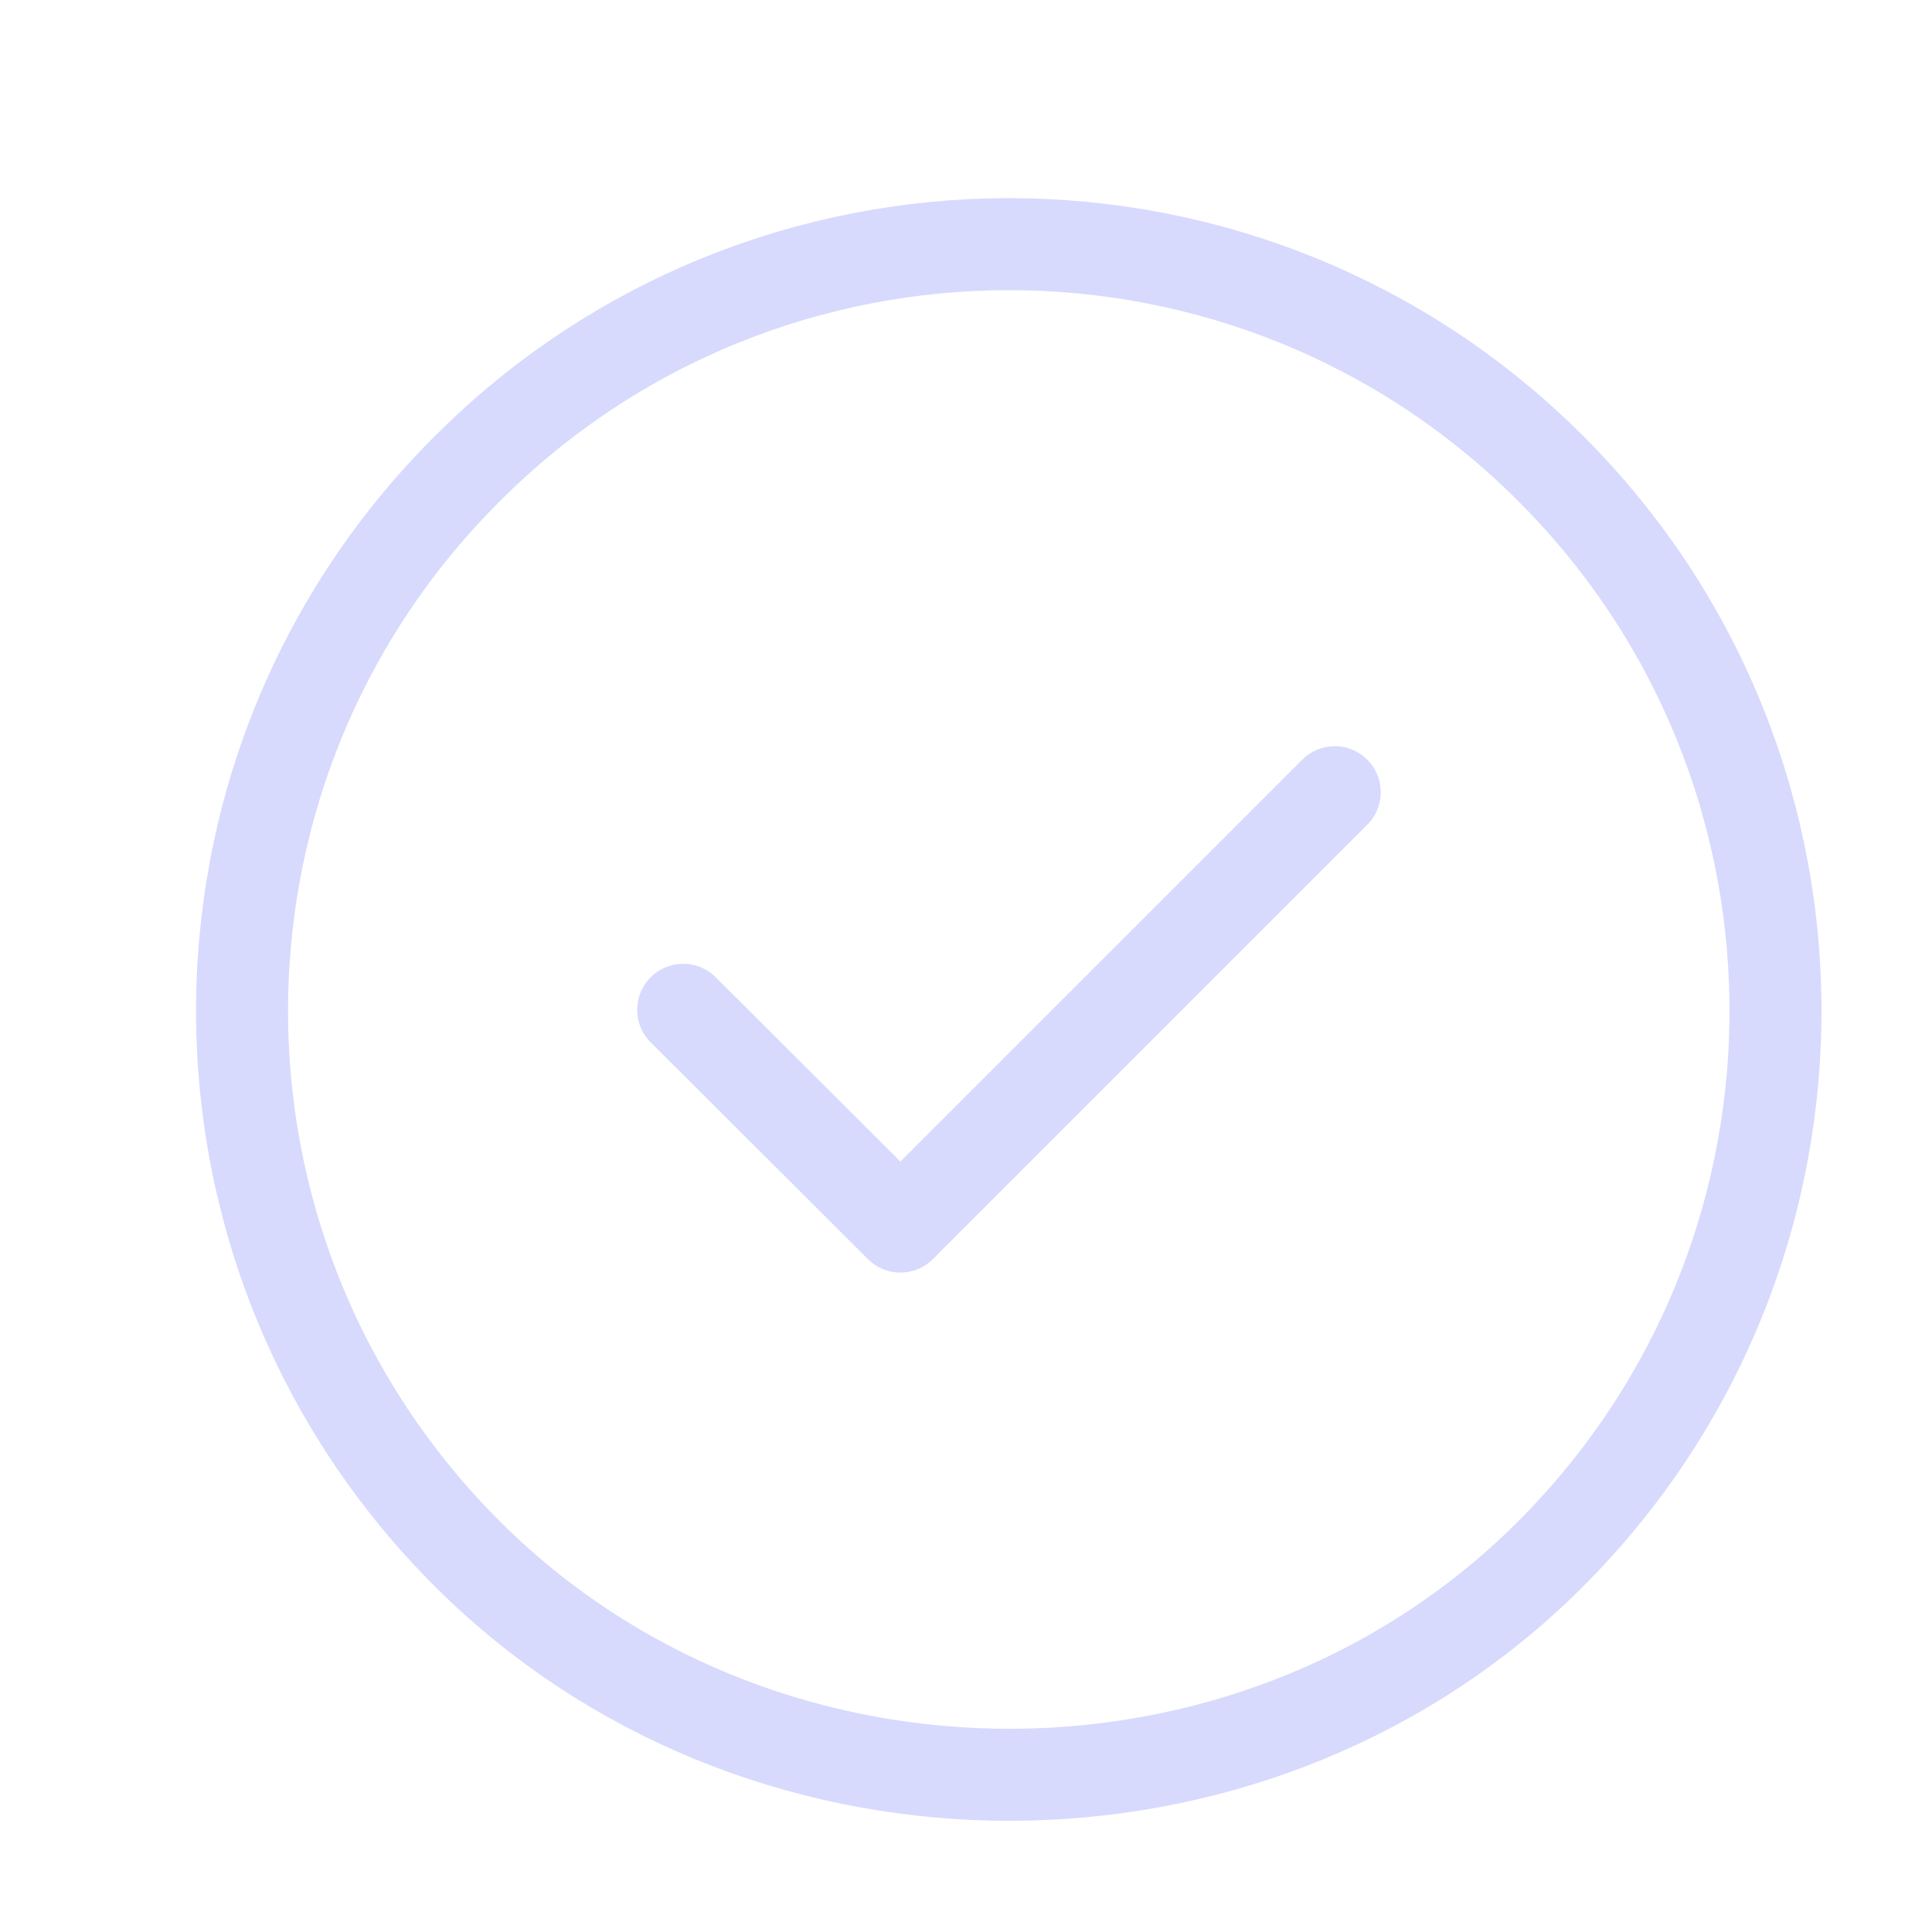 <svg width="21" height="21" viewBox="0 0 21 21" fill="none" xmlns="http://www.w3.org/2000/svg">
<g opacity="0.9">
<path d="M16.855 5.092C20.166 8.398 20.112 13.798 16.698 17.043C13.543 20.037 8.418 20.041 5.248 17.053C1.821 13.814 1.757 8.414 5.071 5.103C8.318 1.842 13.602 1.837 16.855 5.092Z" stroke="#D3D6FD" stroke-linecap="round" stroke-linejoin="round"/>
<path d="M7.426 10.976L9.787 13.332L14.508 8.611" stroke="#D3D6FD" stroke-linecap="round" stroke-linejoin="round"/>
</g>
</svg>
